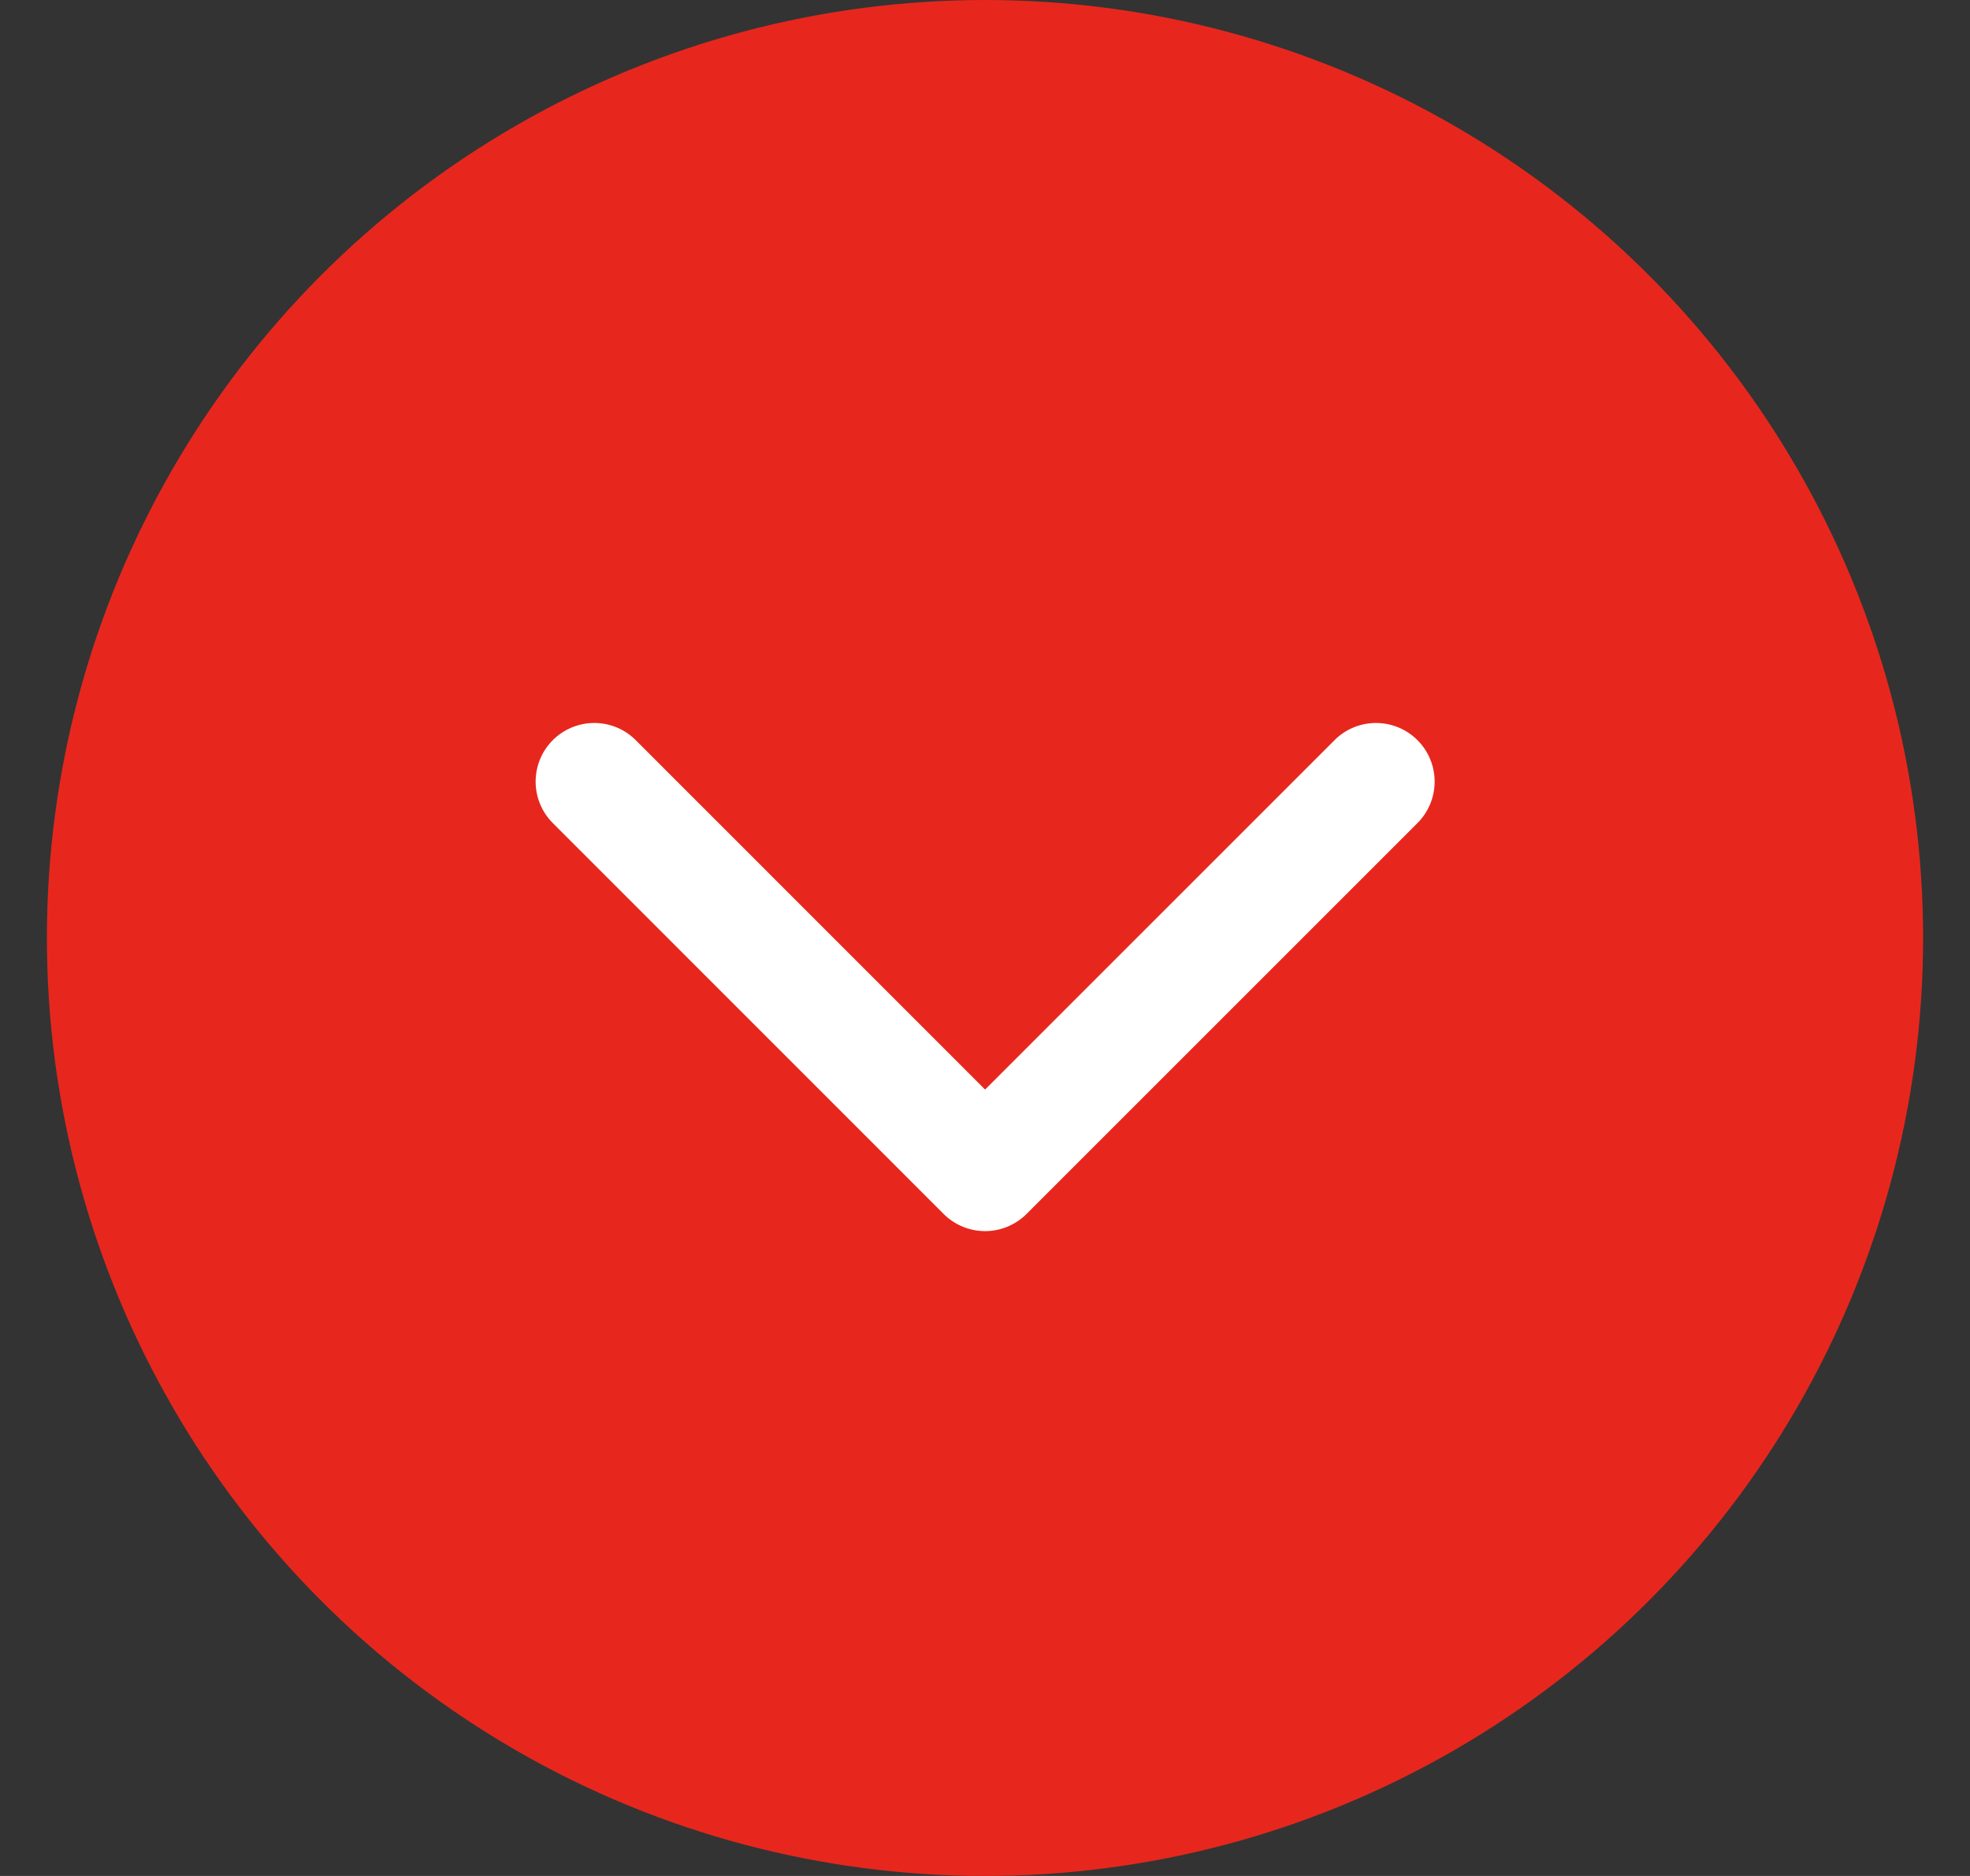 <svg width="21" height="20" fill="none" xmlns="http://www.w3.org/2000/svg"><rect width="100%" height="100%" fill="#333333" stroke="none"/><circle cx="10.5" cy="10" r="10" fill="#E7271D"/><path fill-rule="evenodd" clip-rule="evenodd" d="M10.943 12.942a.625.625 0 01-.884 0L5.893 8.775a.625.625 0 01.884-.884l3.724 3.725 3.725-3.725a.625.625 0 01.884.884l-4.167 4.167z" fill="#fff"/></svg>